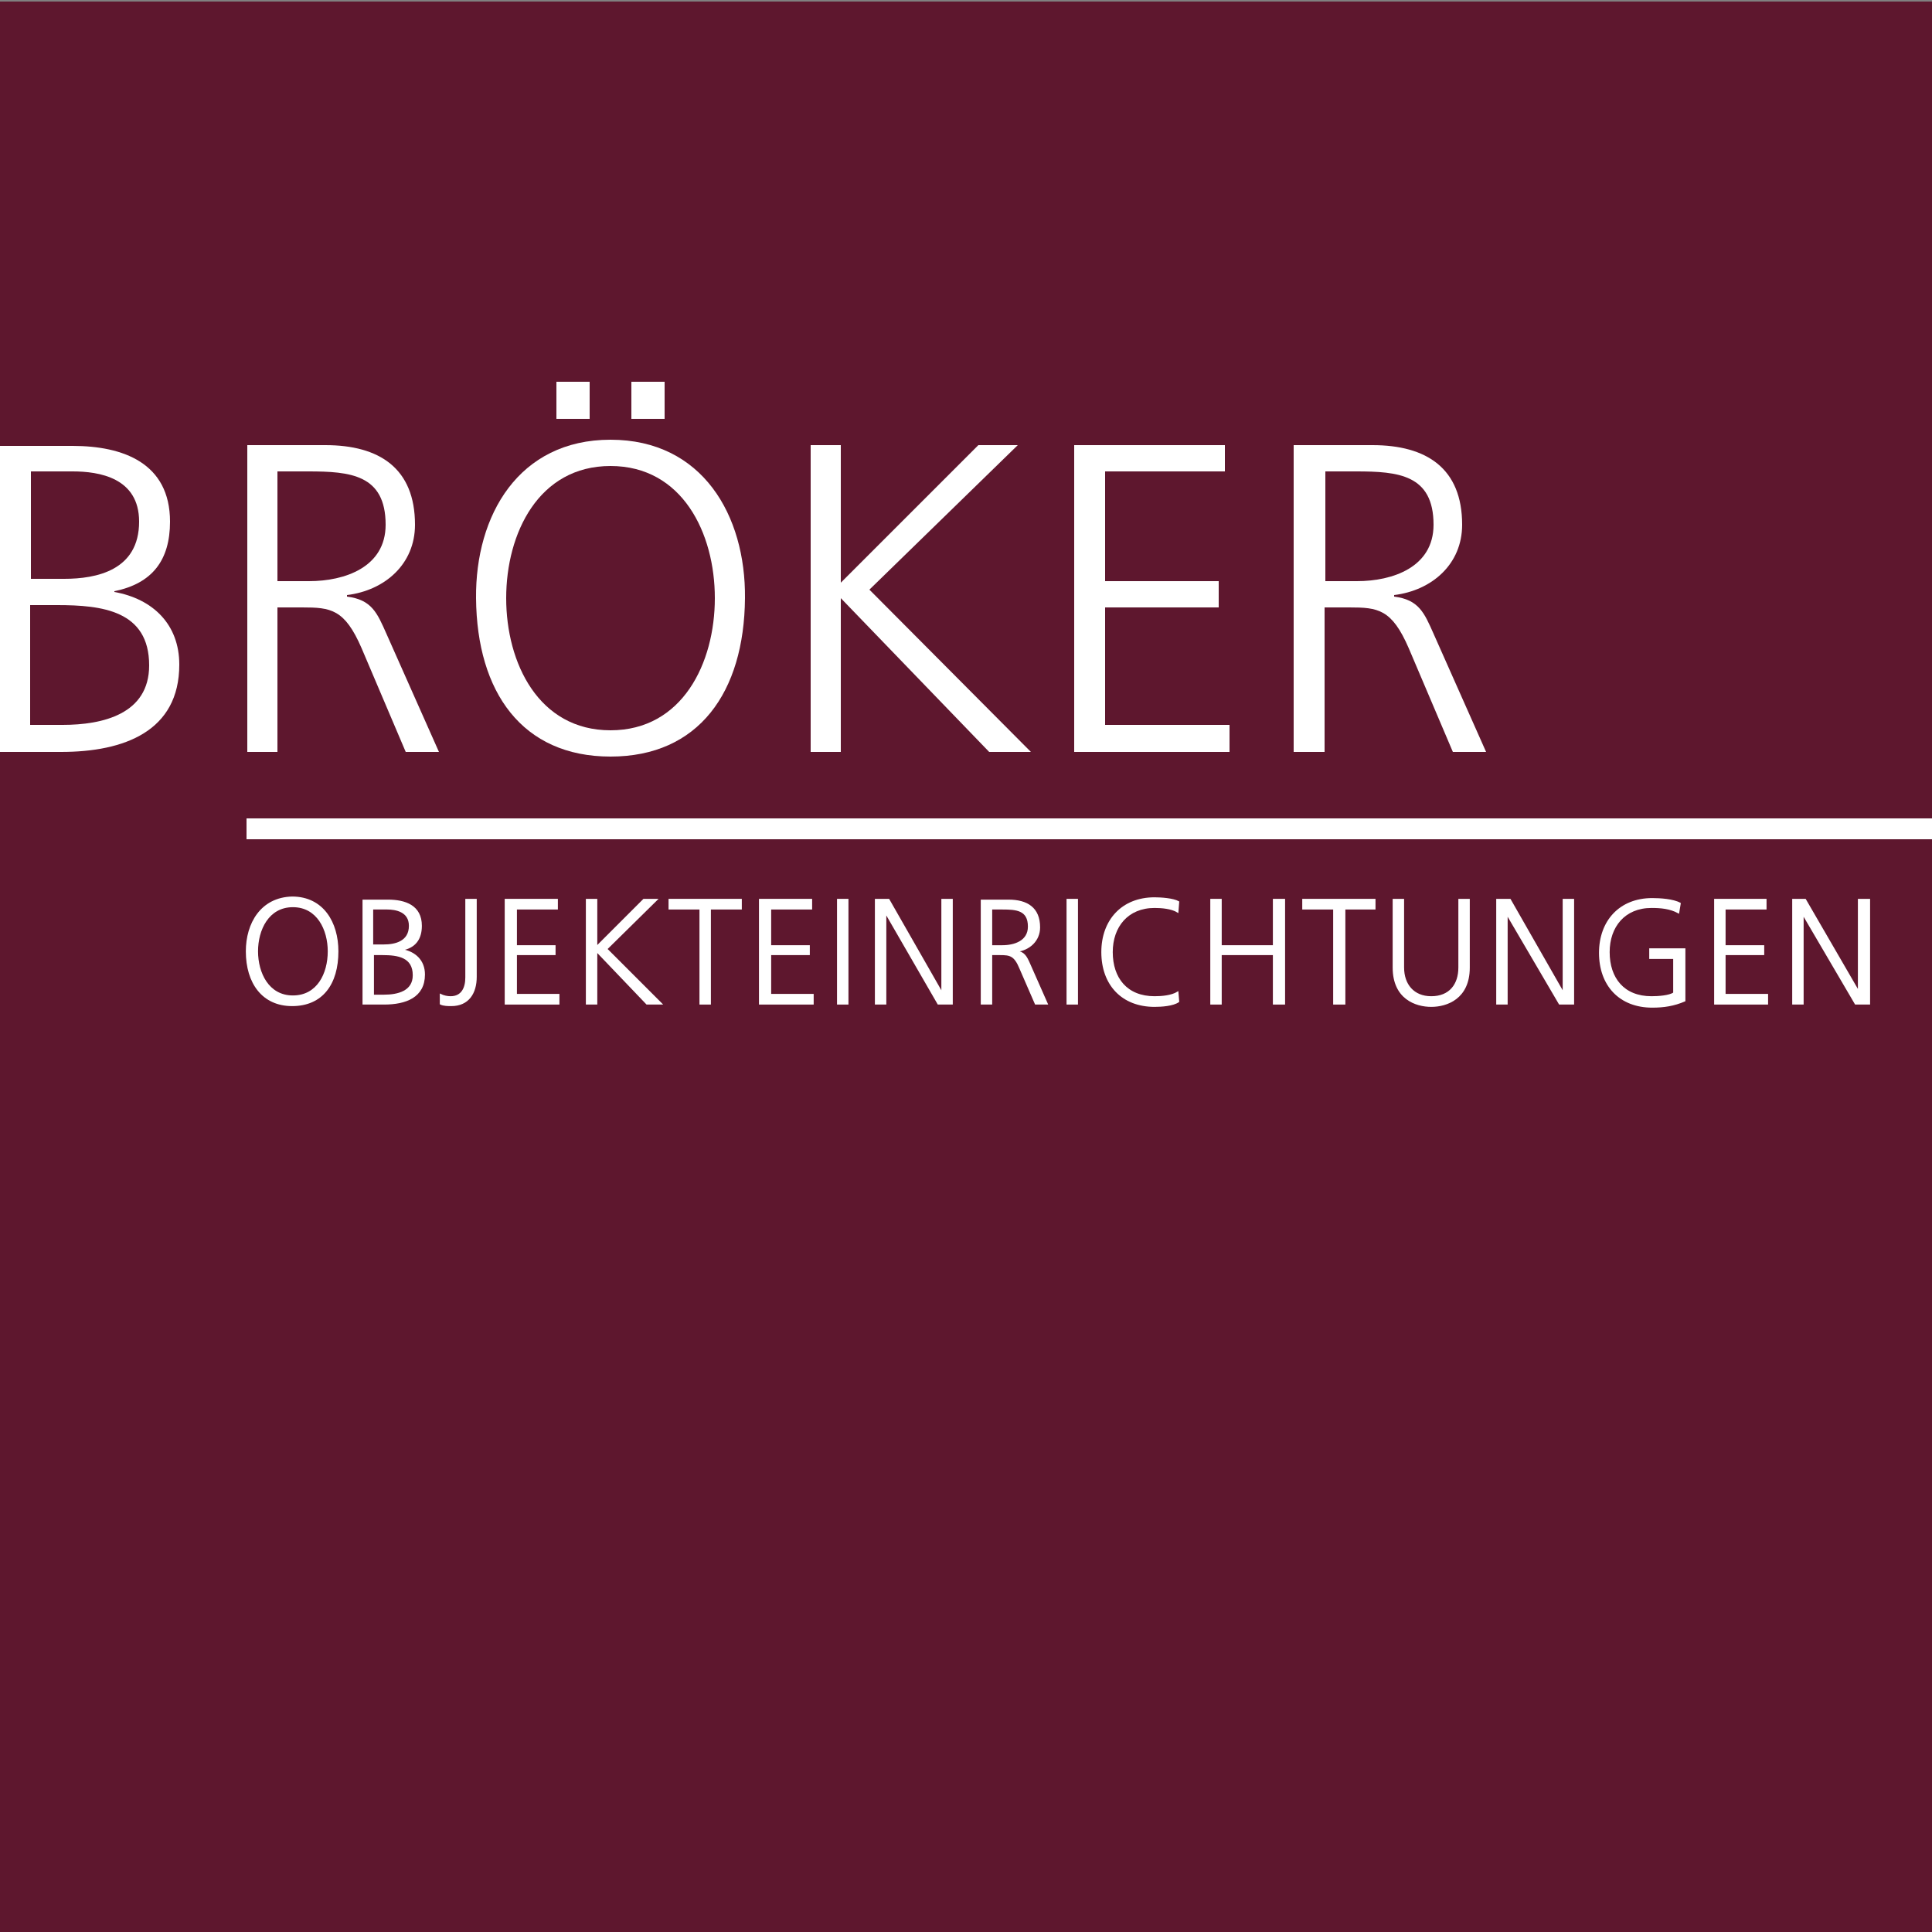 <svg xmlns="http://www.w3.org/2000/svg" version="1.1" xmlns:xlink="http://www.w3.org/1999/xlink" width="200" height="200"><rect width="100%" height="100%" fill="#808080" stroke="none"/><svg width="200" height="200" viewBox="0 0 200 200" fill="none" xmlns="http://www.w3.org/2000/svg">
<g clip-path="url(#clip0_3_530)">
<path d="M200 0.16H0V200.16H200V0.16Z" fill="#5E172E"></path>
<path d="M200 84.72H25.52V86.88H200V84.72Z" fill="white"></path>
<mask id="SvgjsMask1091" style="mask-type:luminance" maskUnits="userSpaceOnUse" x="-2" y="-1" width="202" height="201">
<path d="M200 -0.24H-1.68V199.6H200V-0.24Z" fill="white"></path>
</mask>
<g mask="url(#mask0_3_530)">
<path fill-rule="evenodd" clip-rule="evenodd" d="M3.2 48.8H7.52C10.24 48.8 14.4 49.44 14.4 54C14.4 59.04 10 59.92 6.64 59.92H3.2V48.8ZM3.12 62.64H5.92C10.56 62.64 15.44 63.2 15.44 68.88C15.44 73.92 10.64 75.04 6.48 75.04H3.12V62.64ZM0 77.84H6.32C12.88 77.84 18.56 75.68 18.56 68.8C18.56 64.64 15.84 62 11.84 61.28V61.2C15.76 60.4 17.6 58 17.6 54C17.6 47.92 12.72 46.16 7.52 46.16H0V77.84Z" fill="white"></path>
</g>
<mask id="SvgjsMask1090" style="mask-type:luminance" maskUnits="userSpaceOnUse" x="-2" y="-1" width="202" height="201">
<path d="M200 -0.24H-1.68V199.6H200V-0.24Z" fill="white"></path>
</mask>
<g mask="url(#mask1_3_530)">
<path fill-rule="evenodd" clip-rule="evenodd" d="M25.6 77.84H28.72V62.88H31.28C34.24 62.88 35.68 63.04 37.44 67.12L42 77.84H45.44L40 65.6C39.04 63.44 38.48 62.08 35.92 61.76V61.6C39.84 61.12 42.96 58.4 42.96 54.32C42.96 48.48 39.28 46.08 33.68 46.08H25.6V77.84ZM28.72 48.8H31.92C36.24 48.8 39.92 49.12 39.92 54.32C39.92 58.72 35.68 60.16 32 60.16H28.72V48.8Z" fill="white"></path>
</g>
<mask id="SvgjsMask1089" style="mask-type:luminance" maskUnits="userSpaceOnUse" x="-2" y="-1" width="202" height="201">
<path d="M200 -0.24H-1.68V199.6H200V-0.24Z" fill="white"></path>
</mask>
<g mask="url(#mask2_3_530)">
<path fill-rule="evenodd" clip-rule="evenodd" d="M63.2 48.24C70.64 48.24 74 55.2 74 61.92C74 68.64 70.64 75.6 63.2 75.6C55.76 75.6 52.4 68.64 52.4 61.92C52.4 55.2 55.76 48.24 63.2 48.24ZM49.28 61.92C49.36 71.68 54.08 78.32 63.2 78.32C72.32 78.32 77.04 71.68 77.12 61.92C77.2 53.36 72.72 45.52 63.2 45.52C53.68 45.52 49.2 53.36 49.28 61.92ZM57.6 43.36H61.04V39.52H57.6V43.36ZM65.36 43.36H68.8V39.52H65.36V43.36Z" fill="white"></path>
</g>
<mask id="SvgjsMask1088" style="mask-type:luminance" maskUnits="userSpaceOnUse" x="-2" y="-1" width="202" height="201">
<path d="M200 -0.24H-1.68V199.6H200V-0.24Z" fill="white"></path>
</mask>
<g mask="url(#mask3_3_530)">
<path d="M83.92 77.84H87.04V61.92L102.4 77.84H106.72L90 61.04L105.36 46.08H101.28L87.04 60.32V46.08H83.92V77.84Z" fill="white"></path>
</g>
<mask id="SvgjsMask1087" style="mask-type:luminance" maskUnits="userSpaceOnUse" x="-2" y="-1" width="202" height="201">
<path d="M200 -0.24H-1.68V199.6H200V-0.24Z" fill="white"></path>
</mask>
<g mask="url(#mask4_3_530)">
<path d="M111.2 77.84H127.28V75.04H114.4V62.88H126.16V60.16H114.4V48.8H126.8V46.08H111.2V77.84Z" fill="white"></path>
</g>
<mask id="SvgjsMask1086" style="mask-type:luminance" maskUnits="userSpaceOnUse" x="-2" y="-1" width="202" height="201">
<path d="M200 -0.24H-1.68V199.6H200V-0.24Z" fill="white"></path>
</mask>
<g mask="url(#mask5_3_530)">
<path fill-rule="evenodd" clip-rule="evenodd" d="M134 77.84H137.12V62.88H139.68C142.64 62.88 144.08 63.04 145.84 67.12L150.4 77.84H153.84L148.4 65.6C147.44 63.44 146.88 62.08 144.32 61.76V61.6C148.24 61.12 151.36 58.4 151.36 54.32C151.36 48.48 147.68 46.08 142.08 46.08H133.92V77.84H134ZM137.2 48.8H140.4C144.72 48.8 148.4 49.12 148.4 54.32C148.4 58.72 144.16 60.16 140.48 60.16H137.2V48.8Z" fill="white"></path>
</g>
<mask id="SvgjsMask1085" style="mask-type:luminance" maskUnits="userSpaceOnUse" x="-2" y="-1" width="202" height="201">
<path d="M200 -0.24H-1.68V199.6H200V-0.24Z" fill="white"></path>
</mask>
<g mask="url(#mask6_3_530)">
<path fill-rule="evenodd" clip-rule="evenodd" d="M30.32 93.84C32.88 93.84 34 96.24 34 98.48C34 100.8 32.88 103.12 30.32 103.12C27.76 103.12 26.64 100.72 26.64 98.48C26.64 96.24 27.76 93.84 30.32 93.84ZM25.52 98.48C25.52 101.76 27.2 104.08 30.24 104.08C33.36 104.08 34.96 101.84 34.96 98.48C34.96 95.52 33.44 92.88 30.24 92.88C27.04 92.96 25.52 95.6 25.52 98.48Z" fill="white"></path>
</g>
<mask id="SvgjsMask1084" style="mask-type:luminance" maskUnits="userSpaceOnUse" x="-2" y="-1" width="202" height="201">
<path d="M200 -0.24H-1.68V199.6H200V-0.24Z" fill="white"></path>
</mask>
<g mask="url(#mask7_3_530)">
<path d="M30.32 93.84C32.88 93.84 34 96.24 34 98.48C34 100.8 32.88 103.12 30.32 103.12C27.76 103.12 26.64 100.72 26.64 98.48C26.64 96.24 27.76 93.84 30.32 93.84ZM25.52 98.48C25.52 101.76 27.2 104.08 30.24 104.08C33.36 104.08 34.96 101.84 34.96 98.48C34.96 95.52 33.44 92.88 30.24 92.88C27.04 92.96 25.52 95.6 25.52 98.48Z" stroke="white" stroke-width="0.143" stroke-miterlimit="3.864"></path>
</g>
<mask id="SvgjsMask1083" style="mask-type:luminance" maskUnits="userSpaceOnUse" x="-2" y="-1" width="202" height="201">
<path d="M200 -0.24H-1.68V199.6H200V-0.24Z" fill="white"></path>
</mask>
<g mask="url(#mask8_3_530)">
<path fill-rule="evenodd" clip-rule="evenodd" d="M38.64 94.08H40.08C40.96 94.08 42.4 94.32 42.4 95.84C42.4 97.52 40.88 97.84 39.76 97.84H38.56V94.08H38.64ZM38.64 98.8H39.6C41.2 98.8 42.8 99.04 42.8 100.96C42.8 102.64 41.2 103.04 39.76 103.04H38.64V98.8ZM37.6 103.92H39.76C42 103.92 43.92 103.2 43.92 100.88C43.92 99.44 42.96 98.56 41.6 98.32C42.96 98.08 43.6 97.2 43.6 95.84C43.6 93.76 41.92 93.2 40.16 93.2H37.6V103.92Z" fill="white"></path>
</g>
<mask id="SvgjsMask1082" style="mask-type:luminance" maskUnits="userSpaceOnUse" x="-2" y="-1" width="202" height="201">
<path d="M200 -0.24H-1.68V199.6H200V-0.24Z" fill="white"></path>
</mask>
<g mask="url(#mask9_3_530)">
<path d="M38.64 94.08H40.08C40.96 94.08 42.4 94.32 42.4 95.84C42.4 97.52 40.88 97.84 39.76 97.84H38.56V94.08H38.64ZM38.64 98.8H39.6C41.2 98.8 42.8 99.04 42.8 100.96C42.8 102.64 41.2 103.04 39.76 103.04H38.64V98.8ZM37.6 103.92H39.76C42 103.92 43.92 103.2 43.92 100.88C43.92 99.44 42.96 98.56 41.6 98.32C42.96 98.08 43.6 97.2 43.6 95.84C43.6 93.76 41.92 93.2 40.16 93.2H37.6V103.92Z" stroke="white" stroke-width="0.143" stroke-miterlimit="3.864"></path>
</g>
<mask id="SvgjsMask1081" style="mask-type:luminance" maskUnits="userSpaceOnUse" x="-2" y="-1" width="202" height="201">
<path d="M200 -0.24H-1.68V199.6H200V-0.24Z" fill="white"></path>
</mask>
<g mask="url(#mask10_3_530)">
<path d="M49.28 93.12H48.24V101.2C48.24 102.24 47.84 103.2 46.64 103.2C46.32 103.2 45.92 103.12 45.6 102.96V103.92C45.92 104.08 46.4 104.08 46.72 104.08C48.48 104.08 49.28 102.8 49.28 101.12V93.12Z" fill="white"></path>
</g>
<mask id="SvgjsMask1080" style="mask-type:luminance" maskUnits="userSpaceOnUse" x="-2" y="-1" width="202" height="201">
<path d="M200 -0.24H-1.68V199.6H200V-0.24Z" fill="white"></path>
</mask>
<g mask="url(#mask11_3_530)">
<path d="M49.28 93.12H48.24V101.2C48.24 102.24 47.84 103.2 46.64 103.2C46.32 103.2 45.92 103.12 45.6 102.96V103.92C45.92 104.08 46.4 104.08 46.72 104.08C48.48 104.08 49.28 102.8 49.28 101.12V93.12Z" stroke="white" stroke-width="0.143" stroke-miterlimit="3.864"></path>
</g>
<mask id="SvgjsMask1079" style="mask-type:luminance" maskUnits="userSpaceOnUse" x="-2" y="-1" width="202" height="201">
<path d="M200 -0.24H-1.68V199.6H200V-0.24Z" fill="white"></path>
</mask>
<g mask="url(#mask12_3_530)">
<path d="M52.32 103.92H57.84V102.96H53.44V98.8H57.44V97.92H53.44V94.08H57.68V93.12H52.32V103.92Z" fill="white"></path>
</g>
<mask id="SvgjsMask1078" style="mask-type:luminance" maskUnits="userSpaceOnUse" x="-2" y="-1" width="202" height="201">
<path d="M200 -0.24H-1.68V199.6H200V-0.24Z" fill="white"></path>
</mask>
<g mask="url(#mask13_3_530)">
<path d="M52.32 103.92H57.84V102.96H53.44V98.8H57.44V97.92H53.44V94.08H57.68V93.12H52.32V103.92Z" stroke="white" stroke-width="0.143" stroke-miterlimit="3.864"></path>
</g>
<mask id="SvgjsMask1077" style="mask-type:luminance" maskUnits="userSpaceOnUse" x="-2" y="-1" width="202" height="201">
<path d="M200 -0.24H-1.68V199.6H200V-0.24Z" fill="white"></path>
</mask>
<g mask="url(#mask14_3_530)">
<path d="M60.72 103.92H61.76V98.48L66.96 103.92H68.48L62.8 98.24L68 93.12H66.64L61.76 98V93.12H60.72V103.92Z" fill="white"></path>
</g>
<mask id="SvgjsMask1076" style="mask-type:luminance" maskUnits="userSpaceOnUse" x="-2" y="-1" width="202" height="201">
<path d="M200 -0.24H-1.68V199.6H200V-0.24Z" fill="white"></path>
</mask>
<g mask="url(#mask15_3_530)">
<path d="M60.72 103.92H61.76V98.48L66.96 103.92H68.48L62.8 98.24L68 93.12H66.64L61.76 98V93.12H60.72V103.92Z" stroke="white" stroke-width="0.143" stroke-miterlimit="3.864"></path>
</g>
<mask id="SvgjsMask1075" style="mask-type:luminance" maskUnits="userSpaceOnUse" x="-2" y="-1" width="202" height="201">
<path d="M200 -0.24H-1.68V199.6H200V-0.24Z" fill="white"></path>
</mask>
<g mask="url(#mask16_3_530)">
<path d="M72.48 103.92H73.52V94.08H76.72V93.12H69.28V94.08H72.48V103.92Z" fill="white"></path>
</g>
<mask id="SvgjsMask1074" style="mask-type:luminance" maskUnits="userSpaceOnUse" x="-2" y="-1" width="202" height="201">
<path d="M200 -0.24H-1.68V199.6H200V-0.24Z" fill="white"></path>
</mask>
<g mask="url(#mask17_3_530)">
<path d="M72.48 103.92H73.52V94.08H76.72V93.12H69.28V94.08H72.48V103.92Z" stroke="white" stroke-width="0.143" stroke-miterlimit="3.864"></path>
</g>
<mask id="SvgjsMask1073" style="mask-type:luminance" maskUnits="userSpaceOnUse" x="-2" y="-1" width="202" height="201">
<path d="M200 -0.24H-1.68V199.6H200V-0.24Z" fill="white"></path>
</mask>
<g mask="url(#mask18_3_530)">
<path d="M78.64 103.92H84.16V102.96H79.76V98.8H83.76V97.92H79.76V94.08H84V93.12H78.64V103.92Z" fill="white"></path>
</g>
<mask id="SvgjsMask1072" style="mask-type:luminance" maskUnits="userSpaceOnUse" x="-2" y="-1" width="202" height="201">
<path d="M200 -0.24H-1.68V199.6H200V-0.24Z" fill="white"></path>
</mask>
<g mask="url(#mask19_3_530)">
<path d="M78.64 103.92H84.16V102.96H79.76V98.8H83.76V97.92H79.76V94.08H84V93.12H78.64V103.92Z" stroke="white" stroke-width="0.143" stroke-miterlimit="3.864"></path>
</g>
<mask id="SvgjsMask1071" style="mask-type:luminance" maskUnits="userSpaceOnUse" x="-2" y="-1" width="202" height="201">
<path d="M200 -0.24H-1.68V199.6H200V-0.24Z" fill="white"></path>
</mask>
<g mask="url(#mask20_3_530)">
<path d="M87.76 93.12H86.72V103.92H87.76V93.12Z" fill="white"></path>
</g>
<mask id="SvgjsMask1070" style="mask-type:luminance" maskUnits="userSpaceOnUse" x="-2" y="-1" width="202" height="201">
<path d="M200 -0.24H-1.68V199.6H200V-0.24Z" fill="white"></path>
</mask>
<g mask="url(#mask21_3_530)">
<path d="M87.76 93.12H86.72V103.92H87.76V93.12Z" stroke="white" stroke-width="0.143" stroke-miterlimit="3.864"></path>
</g>
<mask id="SvgjsMask1069" style="mask-type:luminance" maskUnits="userSpaceOnUse" x="-2" y="-1" width="202" height="201">
<path d="M200 -0.24H-1.68V199.6H200V-0.24Z" fill="white"></path>
</mask>
<g mask="url(#mask22_3_530)">
<path d="M90.64 103.92H91.68V94.64H91.76L97.12 103.92H98.56V93.12H97.52V102.64H97.44L92 93.12H90.64V103.92Z" fill="white"></path>
</g>
<mask id="SvgjsMask1068" style="mask-type:luminance" maskUnits="userSpaceOnUse" x="-2" y="-1" width="202" height="201">
<path d="M200 -0.24H-1.68V199.6H200V-0.24Z" fill="white"></path>
</mask>
<g mask="url(#mask23_3_530)">
<path d="M90.64 103.92H91.68V94.64H91.76L97.12 103.92H98.56V93.12H97.52V102.64H97.44L92 93.12H90.64V103.92Z" stroke="white" stroke-width="0.143" stroke-miterlimit="3.864"></path>
</g>
<mask id="SvgjsMask1067" style="mask-type:luminance" maskUnits="userSpaceOnUse" x="-2" y="-1" width="202" height="201">
<path d="M200 -0.24H-1.68V199.6H200V-0.24Z" fill="white"></path>
</mask>
<g mask="url(#mask24_3_530)">
<path fill-rule="evenodd" clip-rule="evenodd" d="M101.6 103.92H102.64V98.8H103.52C104.56 98.8 105.04 98.88 105.6 100.24L107.2 103.92H108.4L106.56 99.76C106.24 99.04 106 98.56 105.2 98.48C106.56 98.32 107.6 97.36 107.6 96C107.6 94 106.32 93.2 104.4 93.2H101.6V103.92ZM102.64 94.08H103.76C105.2 94.08 106.48 94.16 106.48 95.92C106.48 97.44 105.04 97.92 103.76 97.92H102.64V94.08Z" fill="white"></path>
</g>
<mask id="SvgjsMask1066" style="mask-type:luminance" maskUnits="userSpaceOnUse" x="-2" y="-1" width="202" height="201">
<path d="M200 -0.24H-1.68V199.6H200V-0.24Z" fill="white"></path>
</mask>
<g mask="url(#mask25_3_530)">
<path d="M101.6 103.92H102.64V98.8H103.52C104.56 98.8 105.04 98.88 105.6 100.24L107.2 103.92H108.4L106.56 99.76C106.24 99.04 106 98.56 105.2 98.48C106.56 98.32 107.6 97.36 107.6 96C107.6 94 106.32 93.2 104.4 93.2H101.6V103.92ZM102.64 94.08H103.76C105.2 94.08 106.48 94.16 106.48 95.92C106.48 97.44 105.04 97.92 103.76 97.92H102.64V94.08Z" stroke="white" stroke-width="0.143" stroke-miterlimit="3.864"></path>
</g>
<mask id="SvgjsMask1065" style="mask-type:luminance" maskUnits="userSpaceOnUse" x="-2" y="-1" width="202" height="201">
<path d="M200 -0.24H-1.68V199.6H200V-0.24Z" fill="white"></path>
</mask>
<g mask="url(#mask26_3_530)">
<path d="M111.52 93.12H110.48V103.92H111.52V93.12Z" fill="white"></path>
</g>
<mask id="SvgjsMask1064" style="mask-type:luminance" maskUnits="userSpaceOnUse" x="-2" y="-1" width="202" height="201">
<path d="M200 -0.24H-1.68V199.6H200V-0.24Z" fill="white"></path>
</mask>
<g mask="url(#mask27_3_530)">
<path d="M111.52 93.12H110.48V103.92H111.52V93.12Z" stroke="white" stroke-width="0.143" stroke-miterlimit="3.864"></path>
</g>
<mask id="SvgjsMask1063" style="mask-type:luminance" maskUnits="userSpaceOnUse" x="-2" y="-1" width="202" height="201">
<path d="M200 -0.24H-1.68V199.6H200V-0.24Z" fill="white"></path>
</mask>
<g mask="url(#mask28_3_530)">
<path d="M122 93.36C121.44 93.04 120.16 92.96 119.52 92.96C116.16 92.96 114.08 95.28 114.08 98.56C114.08 101.92 116.16 104.16 119.52 104.16C120.24 104.16 121.44 104.08 122 103.68L121.92 102.72C121.28 103.12 120.24 103.2 119.52 103.2C116.64 103.2 115.12 101.28 115.12 98.56C115.12 95.92 116.72 93.92 119.52 93.92C120.24 93.92 121.28 94 121.92 94.4L122 93.36Z" fill="white"></path>
</g>
<mask id="SvgjsMask1062" style="mask-type:luminance" maskUnits="userSpaceOnUse" x="-2" y="-1" width="202" height="201">
<path d="M200 -0.24H-1.68V199.6H200V-0.24Z" fill="white"></path>
</mask>
<g mask="url(#mask29_3_530)">
<path d="M122 93.36C121.44 93.04 120.16 92.96 119.52 92.96C116.16 92.96 114.08 95.28 114.08 98.56C114.08 101.92 116.16 104.16 119.52 104.16C120.24 104.16 121.44 104.08 122 103.68L121.92 102.72C121.28 103.12 120.24 103.2 119.52 103.2C116.64 103.2 115.12 101.28 115.12 98.56C115.12 95.92 116.72 93.92 119.52 93.92C120.24 93.92 121.28 94 121.92 94.4L122 93.36Z" stroke="white" stroke-width="0.143" stroke-miterlimit="3.864"></path>
</g>
<mask id="SvgjsMask1061" style="mask-type:luminance" maskUnits="userSpaceOnUse" x="-2" y="-1" width="202" height="201">
<path d="M200 -0.24H-1.68V199.6H200V-0.24Z" fill="white"></path>
</mask>
<g mask="url(#mask30_3_530)">
<path d="M125.36 103.92H126.4V98.8H131.84V103.92H132.96V93.12H131.84V97.92H126.4V93.12H125.36V103.92Z" fill="white"></path>
</g>
<mask id="SvgjsMask1060" style="mask-type:luminance" maskUnits="userSpaceOnUse" x="-2" y="-1" width="202" height="201">
<path d="M200 -0.24H-1.68V199.6H200V-0.24Z" fill="white"></path>
</mask>
<g mask="url(#mask31_3_530)">
<path d="M125.36 103.92H126.4V98.8H131.84V103.92H132.96V93.12H131.84V97.92H126.4V93.12H125.36V103.92Z" stroke="white" stroke-width="0.143" stroke-miterlimit="3.864"></path>
</g>
<mask id="SvgjsMask1059" style="mask-type:luminance" maskUnits="userSpaceOnUse" x="-2" y="-1" width="202" height="201">
<path d="M200 -0.24H-1.68V199.6H200V-0.24Z" fill="white"></path>
</mask>
<g mask="url(#mask32_3_530)">
<path d="M138.08 103.92H139.2V94.08H142.32V93.12H134.88V94.08H138.08V103.92Z" fill="white"></path>
</g>
<mask id="SvgjsMask1058" style="mask-type:luminance" maskUnits="userSpaceOnUse" x="-2" y="-1" width="202" height="201">
<path d="M200 -0.24H-1.68V199.6H200V-0.24Z" fill="white"></path>
</mask>
<g mask="url(#mask33_3_530)">
<path d="M138.08 103.92H139.2V94.08H142.32V93.12H134.88V94.08H138.08V103.92Z" stroke="white" stroke-width="0.143" stroke-miterlimit="3.864"></path>
</g>
<mask id="SvgjsMask1057" style="mask-type:luminance" maskUnits="userSpaceOnUse" x="-2" y="-1" width="202" height="201">
<path d="M200 -0.24H-1.68V199.6H200V-0.24Z" fill="white"></path>
</mask>
<g mask="url(#mask34_3_530)">
<path d="M152.08 93.12H151.04V100.16C151.04 101.92 150.08 103.2 148.16 103.2C146.32 103.2 145.28 101.92 145.28 100.16V93.12H144.24V100.16C144.24 103.36 146.56 104.16 148.16 104.16C149.76 104.16 152.08 103.36 152.08 100.16V93.12Z" fill="white"></path>
</g>
<mask id="SvgjsMask1056" style="mask-type:luminance" maskUnits="userSpaceOnUse" x="-2" y="-1" width="202" height="201">
<path d="M200 -0.24H-1.68V199.6H200V-0.24Z" fill="white"></path>
</mask>
<g mask="url(#mask35_3_530)">
<path d="M152.08 93.12H151.04V100.16C151.04 101.92 150.08 103.2 148.16 103.2C146.32 103.2 145.28 101.92 145.28 100.16V93.12H144.24V100.16C144.24 103.36 146.56 104.16 148.16 104.16C149.76 104.16 152.08 103.36 152.08 100.16V93.12Z" stroke="white" stroke-width="0.143" stroke-miterlimit="3.864"></path>
</g>
<mask id="SvgjsMask1055" style="mask-type:luminance" maskUnits="userSpaceOnUse" x="-2" y="-1" width="202" height="201">
<path d="M200 -0.24H-1.68V199.6H200V-0.24Z" fill="white"></path>
</mask>
<g mask="url(#mask36_3_530)">
<path d="M154.96 103.92H156V94.64L161.44 103.92H162.88V93.12H161.84V102.64H161.76L156.32 93.12H154.96V103.92Z" fill="white"></path>
</g>
<mask id="SvgjsMask1054" style="mask-type:luminance" maskUnits="userSpaceOnUse" x="-2" y="-1" width="202" height="201">
<path d="M200 -0.24H-1.68V199.6H200V-0.24Z" fill="white"></path>
</mask>
<g mask="url(#mask37_3_530)">
<path d="M154.96 103.92H156V94.64L161.44 103.92H162.88V93.12H161.84V102.64H161.76L156.32 93.12H154.96V103.92Z" stroke="white" stroke-width="0.143" stroke-miterlimit="3.864"></path>
</g>
<mask id="SvgjsMask1053" style="mask-type:luminance" maskUnits="userSpaceOnUse" x="-2" y="-1" width="202" height="201">
<path d="M200 -0.24H-1.68V199.6H200V-0.24Z" fill="white"></path>
</mask>
<g mask="url(#mask38_3_530)">
<path d="M173.28 102.8C172.8 103.12 171.68 103.2 170.96 103.2C168.08 103.2 166.56 101.28 166.56 98.56C166.56 95.92 168.16 93.92 170.96 93.92C171.92 93.92 172.88 94 173.76 94.48L173.92 93.52C173.2 93.12 171.84 93.04 171.04 93.04C167.68 93.04 165.6 95.36 165.6 98.64C165.6 102 167.68 104.24 171.04 104.24C172.24 104.24 173.28 104.08 174.4 103.6V98.24H170.8V99.2H173.28V102.8Z" fill="white"></path>
</g>
<mask id="SvgjsMask1052" style="mask-type:luminance" maskUnits="userSpaceOnUse" x="-2" y="-1" width="202" height="201">
<path d="M200 -0.24H-1.68V199.6H200V-0.24Z" fill="white"></path>
</mask>
<g mask="url(#mask39_3_530)">
<path d="M173.28 102.8C172.8 103.12 171.68 103.2 170.96 103.2C168.08 103.2 166.56 101.28 166.56 98.56C166.56 95.92 168.16 93.92 170.96 93.92C171.92 93.92 172.88 94 173.76 94.48L173.92 93.52C173.2 93.12 171.84 93.04 171.04 93.04C167.68 93.04 165.6 95.36 165.6 98.64C165.6 102 167.68 104.24 171.04 104.24C172.24 104.24 173.28 104.08 174.4 103.6V98.24H170.8V99.2H173.28V102.8Z" stroke="white" stroke-width="0.143" stroke-miterlimit="3.864"></path>
</g>
<mask id="SvgjsMask1051" style="mask-type:luminance" maskUnits="userSpaceOnUse" x="-2" y="-1" width="202" height="201">
<path d="M200 -0.24H-1.68V199.6H200V-0.24Z" fill="white"></path>
</mask>
<g mask="url(#mask40_3_530)">
<path d="M177.52 103.92H182.96V102.96H178.56V98.8H182.56V97.92H178.56V94.08H182.8V93.12H177.52V103.92Z" fill="white"></path>
</g>
<mask id="SvgjsMask1050" style="mask-type:luminance" maskUnits="userSpaceOnUse" x="-2" y="-1" width="202" height="201">
<path d="M200 -0.24H-1.68V199.6H200V-0.24Z" fill="white"></path>
</mask>
<g mask="url(#mask41_3_530)">
<path d="M177.52 103.92H182.96V102.96H178.56V98.8H182.56V97.92H178.56V94.08H182.8V93.12H177.52V103.92Z" stroke="white" stroke-width="0.143" stroke-miterlimit="3.864"></path>
</g>
<mask id="SvgjsMask1049" style="mask-type:luminance" maskUnits="userSpaceOnUse" x="-2" y="-1" width="202" height="201">
<path d="M200 -0.24H-1.68V199.6H200V-0.24Z" fill="white"></path>
</mask>
<g mask="url(#mask42_3_530)">
<path d="M185.6 103.92H186.64V94.64L192.08 103.92H193.52V93.12H192.4V102.64L186.88 93.12H185.6V103.92Z" fill="white"></path>
</g>
<path d="M185.6 103.92H186.64V94.64L192.08 103.92H193.52V93.12H192.4V102.64L186.88 93.12H185.6V103.92Z" stroke="white" stroke-width="0.143" stroke-miterlimit="3.864"></path>
</g>
<defs>
<clipPath id="SvgjsClipPath1048">
<rect width="200" height="200" fill="white"></rect>
</clipPath>
</defs>
</svg><style>@media (prefers-color-scheme: light) { :root { filter: none; } }
@media (prefers-color-scheme: dark) { :root { filter: none; } }
</style></svg>